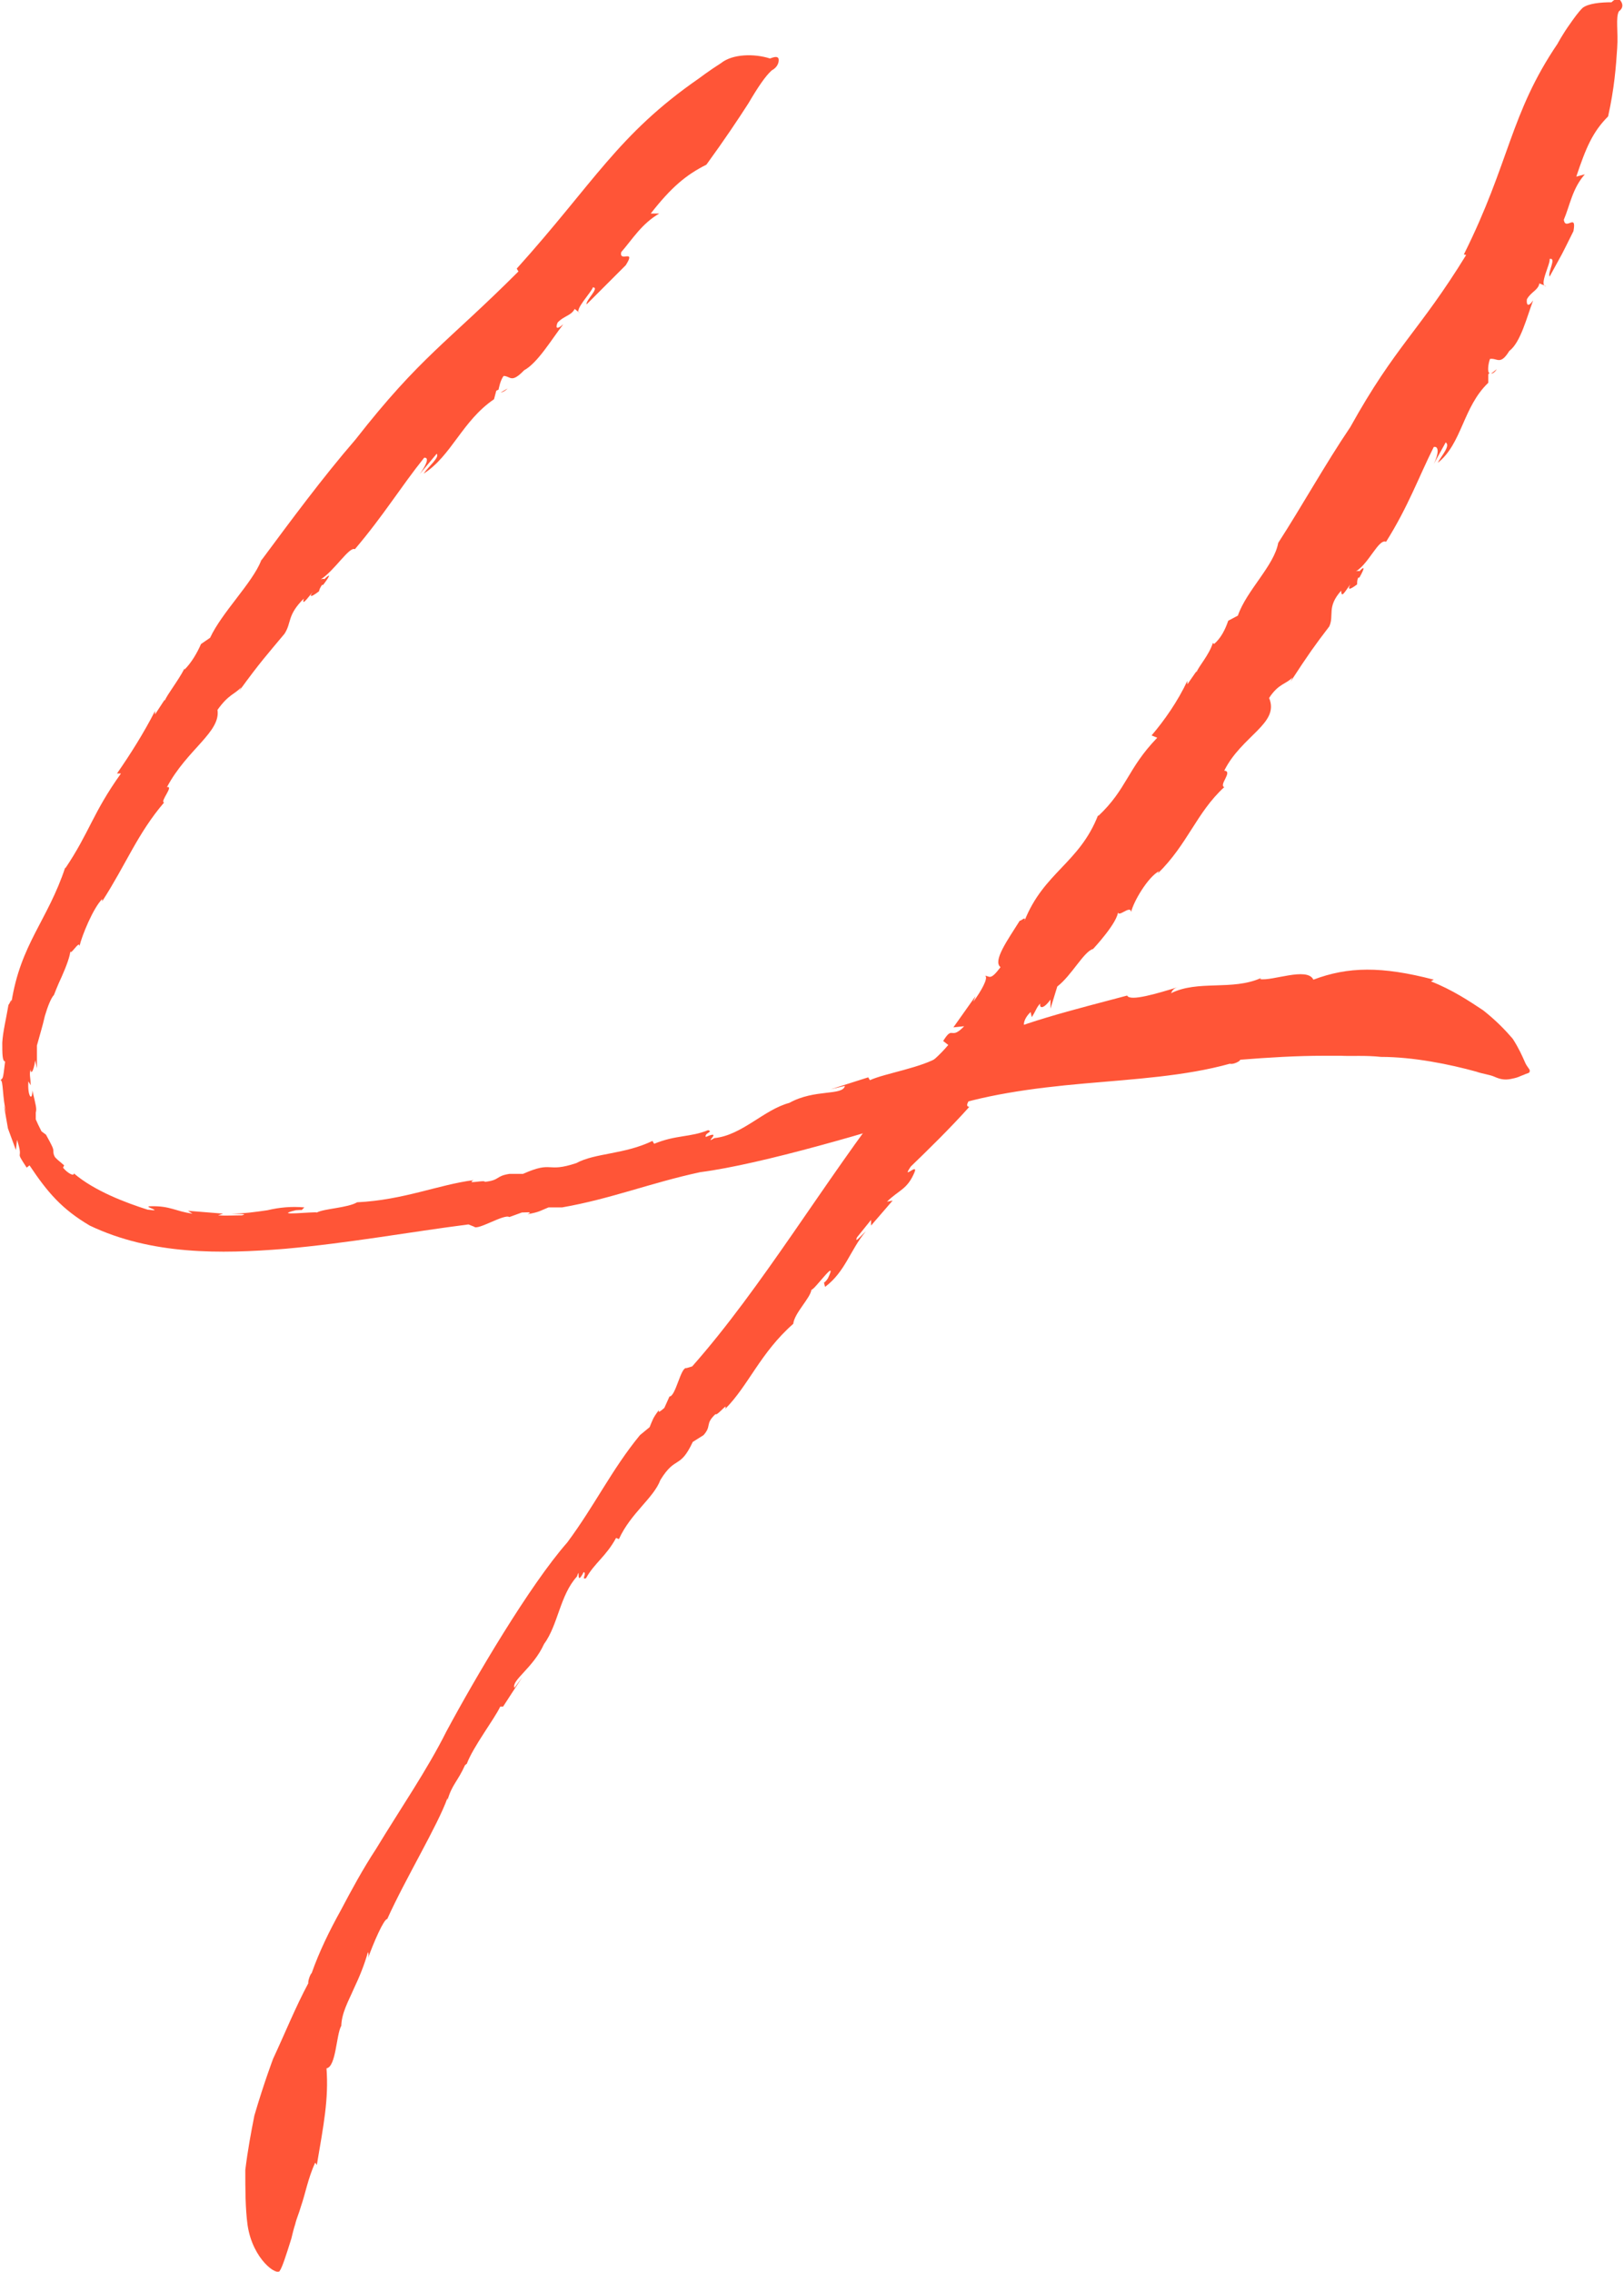 <?xml version="1.0" encoding="UTF-8"?>
<svg id="_レイヤー_2" data-name="レイヤー 2" xmlns="http://www.w3.org/2000/svg" width="28.6" height="40" viewBox="0 0 28.6 40">
  <defs>
    <style>
      .cls-1 {
        fill: #ff5537;
        stroke-width: 0px;
      }
    </style>
  </defs>
  <g id="_デザイン" data-name="デザイン">
    <g>
      <g>
        <path class="cls-1" d="M8.94,6.84l-.12.07s.05,0,.12-.07Z"/>
        <path class="cls-1" d="M16.57,18.61l.03-.02s-.03.01-.03.02Z"/>
        <path class="cls-1" d="M4.6,9.87s0,0,0,0c0-.01,0-.02.01-.03l-.02.04Z"/>
        <path class="cls-1" d="M9.13,4.78c-1.26,1.26-1.72,1.49-2.87,2.96-.58.67-1.14,1.43-1.66,2.13-.16.4-.69.91-.9,1.36l-.16.11c-.07.16-.17.33-.29.45v-.02c-.12.23-.3.45-.35.57v-.02s-.17.26-.17.26v-.06c-.2.39-.44.77-.67,1.1h.07c-.5.7-.55,1.03-.98,1.67v-.02c-.31.94-.79,1.35-.95,2.39.02-.13-.04.04-.05.03-.04.24-.1.48-.11.67,0,.19,0,.33.05.33-.04.35-.04.28-.08.33.05,0,.03.31.1.58l-.04-.13.07.4.14.38.02-.18c.13.4-.06.14.17.49l.05-.04c.32.48.57.77,1.06,1.06,1.09.52,2.31.5,3.43.41,1.13-.1,2.22-.3,3.24-.43l.1.04c.06.07.53-.23.62-.17l.22-.08c.07,0,.21-.02.1.03.22-.04.22-.06.37-.12h.24c.86-.15,1.55-.43,2.43-.62,1.09-.14,3.06-.73,4.18-1.08.78-.28,1.67-.4,2.57-.48.9-.08,1.79-.13,2.58-.35.06.02.19-.05.18-.07.5-.04,1-.07,1.48-.07,0,0,.11,0,.29,0,.18.01.44-.01.71.02.57,0,1.21.13,1.68.26.11.04.23.05.32.09.09.04.17.06.28.04.05-.01.1-.02.15-.04.04-.02.08-.03.12-.05.06-.02.07-.02.07-.06,0-.03-.05-.06-.09-.16-.04-.09-.1-.23-.21-.4-.12-.14-.29-.32-.52-.5-.24-.16-.54-.36-.92-.51l.05-.03c-.92-.24-1.51-.23-2.12,0-.11-.23-.73.03-.94-.01l.02-.02c-.51.23-1.11.03-1.59.27.02-.02.02-.08.13-.11-.36.11-.85.26-.9.15-.86.23-2.06.52-2.56.84l.03-.04c-.28.2-.4.13-.72.28-.02,0-.05,0-.05-.01-.31.2-.97.3-1.23.42l-.03-.05-.66.21.25-.06c-.04.18-.53.05-.98.3-.45.12-.83.57-1.32.62-.21.13.17-.16-.15-.02-.03-.07.14-.09.04-.12-.32.13-.56.08-.95.24l-.03-.05c-.5.24-1.01.21-1.34.39-.54.18-.4-.05-.94.19h-.24c-.25.04-.16.11-.43.14,0-.04-.35.05-.2-.03-.62.08-1.23.35-2.05.39-.17.1-.58.11-.71.18-.03-.02-.82.07-.37-.04.04,0,.11-.01.1,0l.05-.05c-.23-.02-.44,0-.65.05-.21.03-.41.06-.64.06.13.01.31,0,.19.03-.14,0-.28.01-.42,0l.09-.03-.62-.05.08.05c-.3-.04-.39-.14-.74-.13-.16,0,.27.1-.05.06-.38-.12-.94-.33-1.3-.64.01.06-.11,0-.19-.1l.02-.04c-.09-.08-.15-.12-.17-.16-.02-.04-.02-.07-.02-.09,0-.05-.02-.09-.13-.29l.04.03-.12-.09c-.05-.1-.08-.16-.1-.21,0-.05,0-.09,0-.12.02-.07,0-.13-.06-.39,0,.21-.09.1-.07-.16l.04.07c0-.14-.03-.19,0-.28,0,.09.05.05.08-.16l.03.14v-.4c.04-.15.1-.34.14-.52.05-.17.11-.32.16-.37,0,0,.06-.16.14-.33.08-.18.15-.37.15-.46-.02.14.16-.19.16-.07.04-.18.24-.67.4-.83v.04c.42-.65.62-1.19,1.09-1.74-.08-.01.18-.3.05-.27.35-.66.95-.97.89-1.36.2-.28.3-.27.42-.4l-.04.07c.37-.51.5-.65.8-1.01.13-.2.04-.32.34-.62-.04.14.06,0,.16-.12-.06.08-.06.12.11-.01,0-.03.03-.08.05-.11,0,0,.01,0,.02,0,.16-.21.11-.19.02-.1,0-.01-.02-.01-.06,0,.24-.15.5-.58.6-.53.51-.6.81-1.1,1.22-1.61.1-.01.03.14-.08.29l.3-.36c.06.06-.15.23-.23.35.49-.31.68-.93,1.24-1.31l.04-.15.04-.02s.03-.17.09-.24c.12,0,.13.14.36-.1.24-.13.48-.54.69-.81-.14.12-.13.04-.1-.03.11-.12.24-.12.3-.24l.09.07c-.12-.03.22-.38.23-.45.13,0-.13.23-.11.3.46-.46.23-.23.69-.69.19-.3-.12-.04-.08-.23.2-.23.36-.5.67-.68h-.15c.36-.46.62-.68.98-.86.32-.44.56-.8.74-1.08.17-.29.3-.48.41-.58.13-.07.13-.18.12-.21-.02-.04-.07-.03-.15,0-.28-.09-.66-.08-.86.08-.22.14-.39.27-.39.27-1.43.99-1.85,1.84-3.21,3.35Z"/>
      </g>
      <g>
        <path class="cls-1" d="M26.36,6.5l-.1.08s.05,0,.1-.08Z"/>
        <path class="cls-1" d="M8.25,31.04v.03s0-.02,0-.03Z"/>
        <path class="cls-1" d="M22.52,9.57s0,0,0,0c0-.01,0-.02,0-.03v.04Z"/>
        <path class="cls-1" d="M25.82,4.49c-.83,1.35-1.24,1.59-2.04,3.03-.44.65-.85,1.39-1.27,2.04-.07.4-.56.84-.71,1.28l-.17.09c-.05.15-.13.31-.25.41l-.02-.02c-.07.22-.25.41-.29.52v-.02s-.16.23-.16.23v-.06c-.17.36-.4.69-.63.96l.1.04c-.53.55-.53.9-1.04,1.38v-.02c-.33.85-.96,1.01-1.3,1.87.04-.11-.07.01-.08-.01-.22.35-.48.71-.34.82-.18.24-.19.16-.27.15.06.04-.07.27-.21.46l.04-.1-.39.55.19-.02c-.25.26-.19-.03-.37.26l.09.07c-.32.38-.62.51-.97.84-1.22,1.57-2.31,3.43-3.54,4.82l-.1.03c-.1-.03-.19.5-.3.5l-.09.2s-.14.13-.09.03c-.12.16-.11.17-.17.31l-.17.14c-.5.61-.79,1.23-1.28,1.89-.66.75-1.62,2.38-2.13,3.33-.34.68-.81,1.36-1.24,2.07-.23.35-.43.72-.62,1.08-.2.36-.38.73-.51,1.1-.04.04-.07.17-.06.18-.23.43-.41.88-.62,1.33,0,0-.16.42-.33,1-.06.3-.12.63-.16.96,0,.34,0,.68.04.97.09.61.53.91.57.8.04-.06.1-.24.2-.56.02-.08.04-.17.07-.26.02-.09.07-.2.1-.31.08-.23.12-.48.25-.77l.03.04c.12-.71.21-1.16.17-1.7.17-.03.17-.59.26-.75v.02c0-.24.13-.46.22-.67.1-.21.19-.43.25-.65,0,.02.03.04-.01.14.11-.31.29-.72.35-.72.32-.71.89-1.65,1.06-2.13v.04c.08-.28.18-.33.31-.62.02-.01.03-.03.03-.02.11-.3.48-.78.59-1.01h.05c.11-.17.22-.34.34-.52l-.14.19c-.06-.13.33-.35.52-.77.25-.34.28-.86.58-1.19.07-.21-.03.21.12-.08.06.03-.05.14.04.11.15-.27.35-.38.53-.71l.05.02c.21-.46.61-.72.73-1.04.27-.44.34-.18.57-.67l.19-.12c.15-.17.02-.19.21-.37.03.04.23-.23.17-.09.41-.41.62-.99,1.2-1.5.02-.19.3-.45.32-.6.05.01.48-.6.29-.2-.02.03-.06.08-.07.07l.02.08c.36-.27.44-.65.72-.98-.1.09-.2.22-.16.11l.25-.31v.1s.38-.44.38-.44l-.1.02c.21-.21.36-.21.49-.53.05-.15-.24.16-.07-.09.28-.27.7-.68,1.03-1.05-.09-.01,0-.12.07-.23l.07.03c.25-.47.24-.05.51-.51v.07s-.02-.2-.02-.2c.18-.46.28-.1.45-.63-.12.17-.19-.02,0-.2l.02.09c.08-.12.08-.17.15-.24-.02.09.06.1.18-.07v.16s.12-.39.12-.39c.25-.19.47-.62.63-.66,0,0,.45-.48.44-.67-.02.15.22-.12.23.02.04-.18.29-.61.49-.72l-.02.04c.53-.52.68-1.07,1.17-1.52-.1-.04.16-.28,0-.29.31-.62.98-.83.79-1.28.17-.26.3-.24.41-.36l-.03.07c.32-.49.42-.63.68-.97.09-.2-.05-.34.21-.63,0,.15.07.01.16-.11-.04.08-.04.12.12,0,0-.04,0-.08.02-.12,0,0,.01,0,.02,0,.12-.21.07-.19,0-.11,0-.01-.03-.01-.06,0,.23-.14.4-.58.53-.52.39-.62.57-1.13.84-1.67.1-.02.08.14,0,.3l.21-.38c.09.06-.08.24-.14.36.43-.34.44-.98.89-1.41v-.15s.02-.02.02-.02c-.04-.02-.02-.17.01-.25.13-.02.18.12.34-.14.2-.15.31-.6.42-.89-.1.14-.12.06-.11-.02.07-.13.2-.16.22-.28l.12.05c-.14,0,.08-.4.06-.48.13-.03-.04.24,0,.31.29-.53.15-.26.42-.8.06-.33-.14,0-.17-.2.11-.26.15-.55.37-.8l-.15.04c.17-.51.29-.79.56-1.06.11-.49.14-.89.16-1.2.02-.3-.03-.54.03-.65.12-.09.03-.19.01-.21-.04-.02-.09,0-.14.05-.19,0-.41.02-.51.1-.08.08-.15.18-.22.28-.13.18-.22.35-.22.35-.84,1.24-.84,2.09-1.65,3.71Z"/>
      </g>
    </g>
  </g>
</svg>